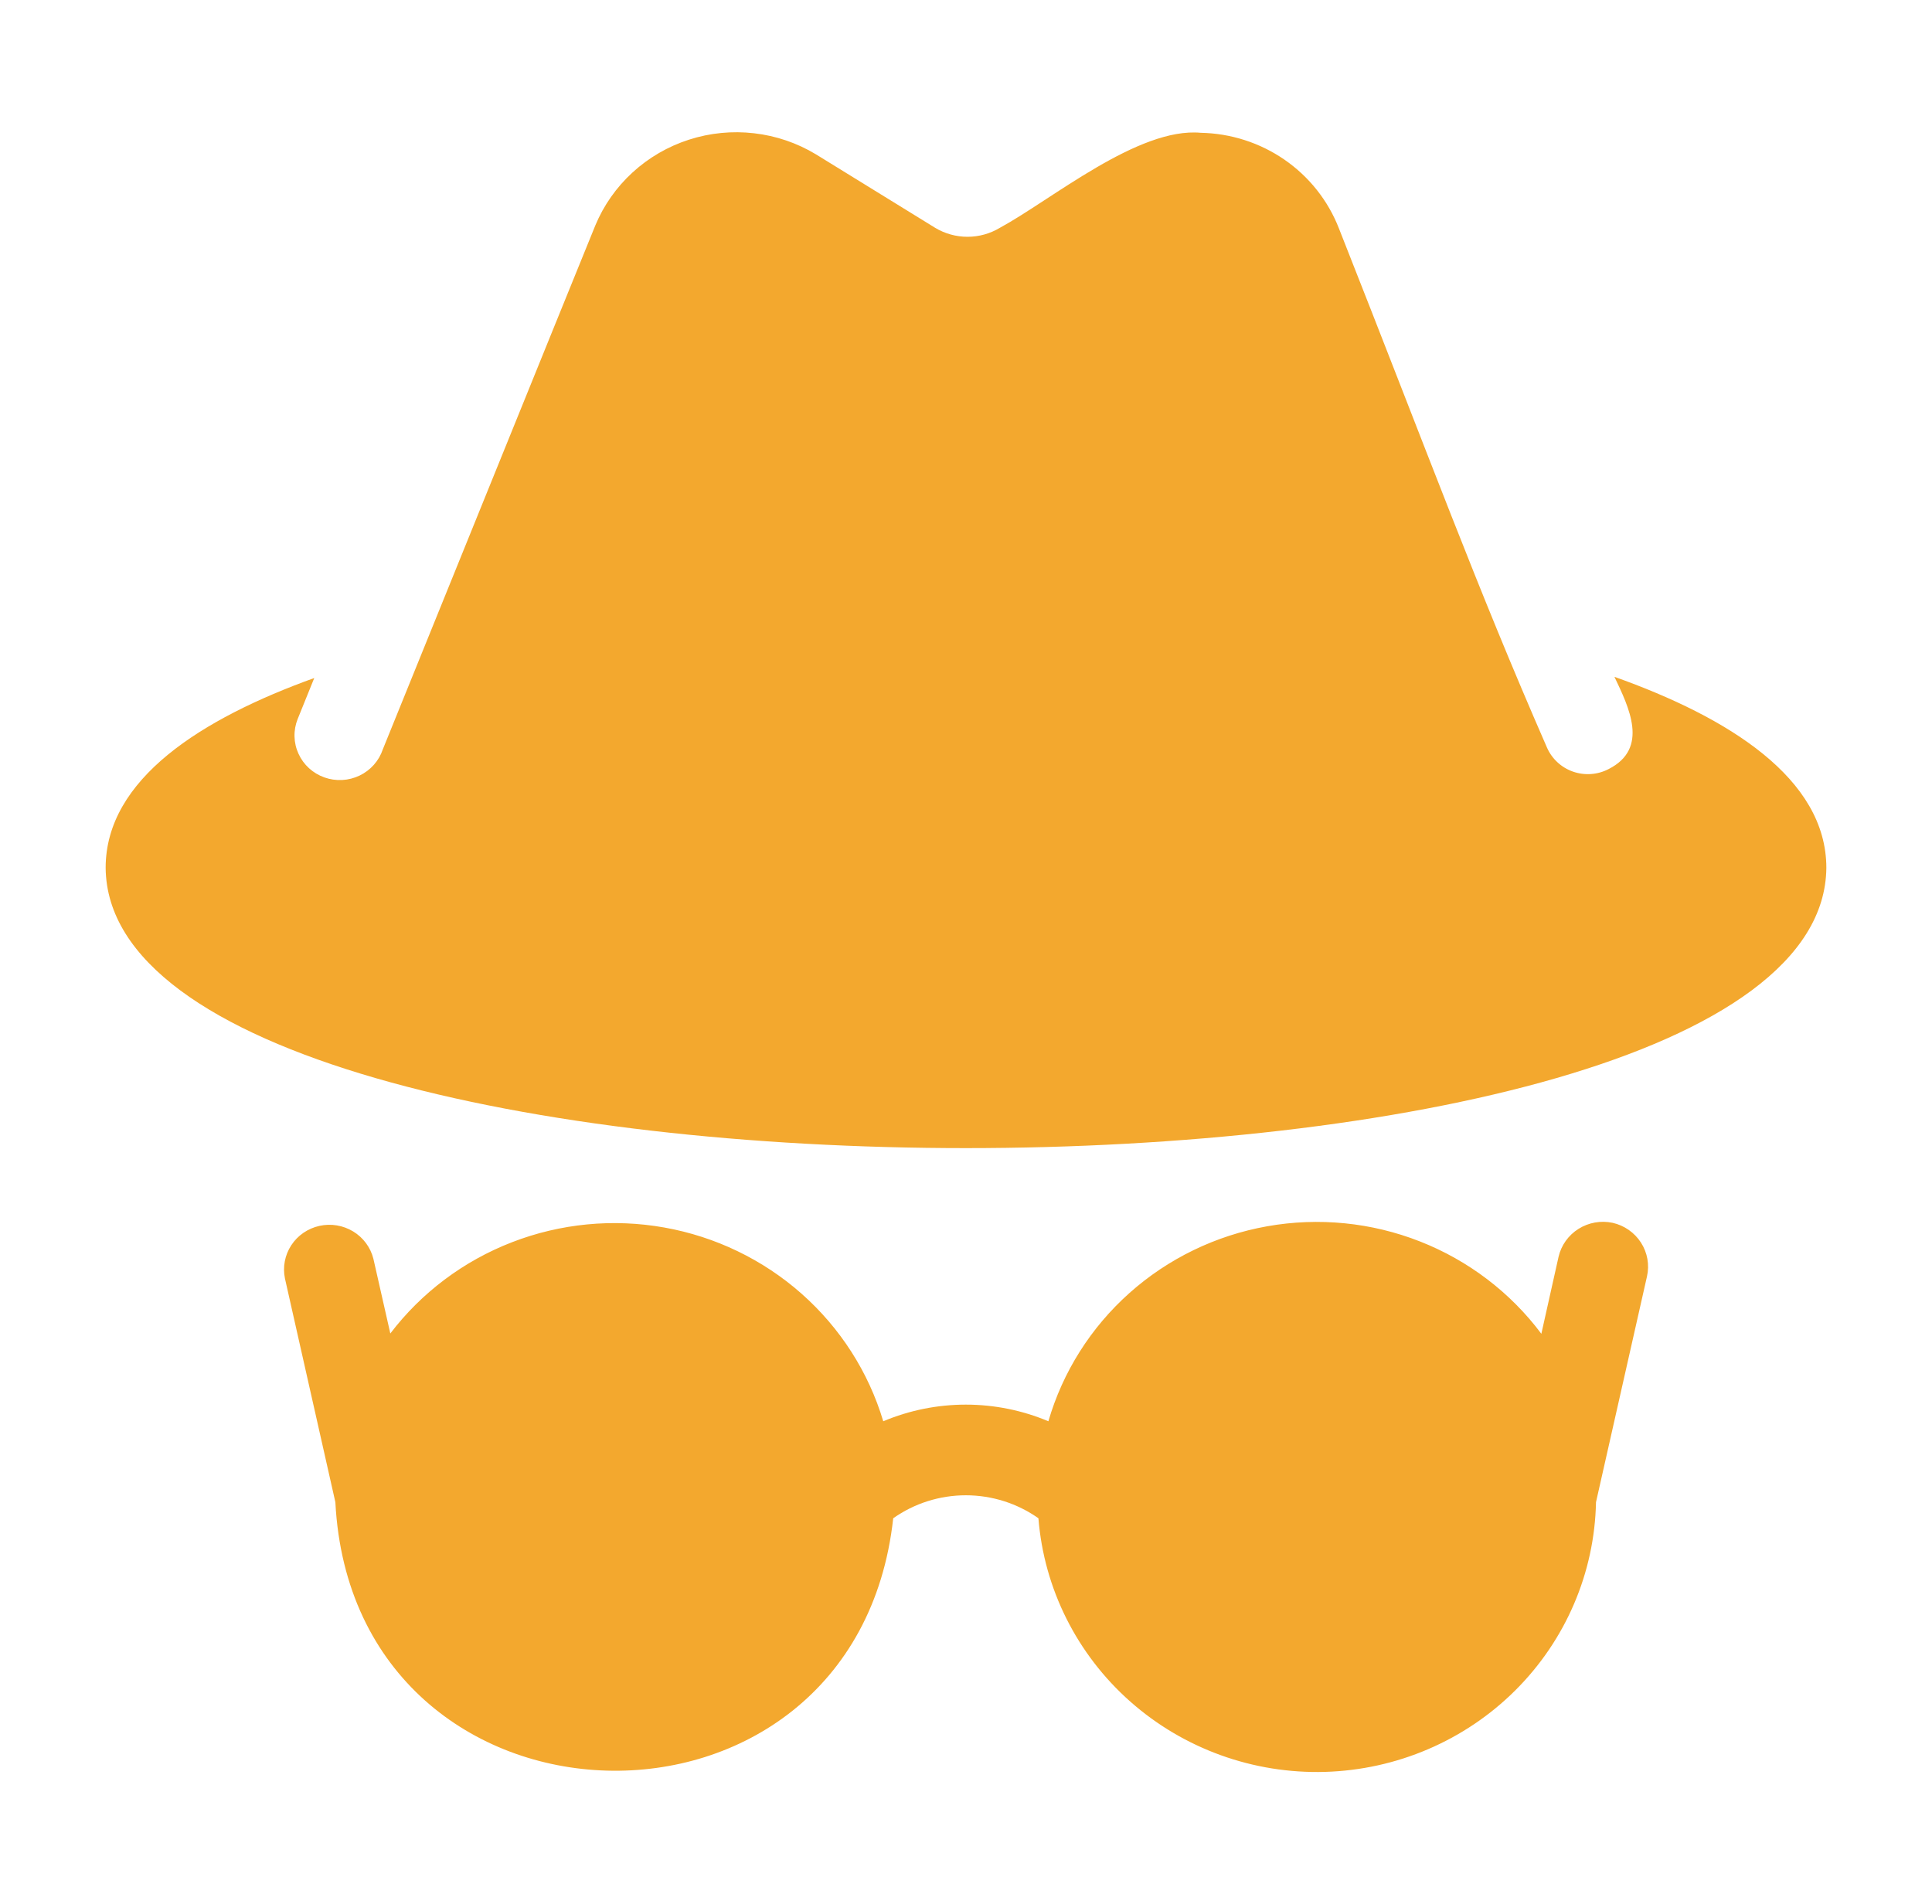 <svg width="70" height="69" viewBox="0 0 70 69" fill="none" xmlns="http://www.w3.org/2000/svg">
<path d="M58.428 44.309C58.003 44.219 57.559 44.298 57.193 44.528C56.827 44.758 56.567 45.121 56.47 45.538L55.846 48.33C54.725 46.831 53.201 45.672 51.445 44.983C49.69 44.294 47.774 44.104 45.915 44.434C44.055 44.764 42.327 45.601 40.925 46.85C39.524 48.099 38.505 49.709 37.985 51.5C37.04 51.102 36.022 50.897 34.994 50.897C33.966 50.897 32.948 51.102 32.002 51.5C31.47 49.719 30.446 48.12 29.045 46.88C27.644 45.64 25.92 44.809 24.067 44.479C22.214 44.149 20.305 44.333 18.552 45.012C16.799 45.69 15.272 46.835 14.142 48.319L13.529 45.613C13.426 45.202 13.164 44.846 12.798 44.623C12.432 44.4 11.992 44.327 11.573 44.42C11.153 44.514 10.787 44.765 10.554 45.121C10.321 45.477 10.238 45.91 10.324 46.325L12.151 54.432C12.807 67.056 30.985 67.553 32.363 55.015C33.13 54.473 34.05 54.182 34.994 54.182C35.937 54.182 36.857 54.473 37.624 55.015C37.827 57.567 39.018 59.945 40.951 61.656C42.884 63.367 45.41 64.279 48.006 64.205C50.603 64.13 53.071 63.073 54.899 61.254C56.727 59.435 57.775 56.992 57.826 54.432L59.674 46.249C59.768 45.829 59.689 45.39 59.456 45.027C59.222 44.663 58.853 44.405 58.428 44.309Z" fill="#F3A82E"/>
<path d="M58.494 24.525C59.017 25.626 59.761 27.117 58.284 27.867C58.087 27.97 57.871 28.031 57.649 28.047C57.428 28.063 57.205 28.034 56.995 27.961C56.785 27.888 56.593 27.773 56.431 27.623C56.269 27.474 56.139 27.292 56.051 27.091C53.477 21.2 51.868 16.773 48.508 8.267C48.117 7.267 47.433 6.404 46.542 5.788C45.652 5.173 44.596 4.833 43.508 4.812C41.238 4.601 38.092 7.244 36.225 8.256C35.872 8.468 35.468 8.58 35.055 8.58C34.642 8.58 34.237 8.468 33.884 8.256L29.564 5.593C28.882 5.181 28.117 4.92 27.323 4.829C26.528 4.737 25.723 4.816 24.963 5.061C24.202 5.306 23.505 5.711 22.919 6.248C22.333 6.785 21.872 7.44 21.569 8.17C20.464 10.878 14.842 24.761 13.869 27.156C13.8 27.361 13.69 27.551 13.546 27.713C13.401 27.876 13.225 28.009 13.028 28.103C12.831 28.198 12.616 28.252 12.397 28.264C12.178 28.275 11.959 28.243 11.753 28.17C11.546 28.096 11.357 27.983 11.196 27.836C11.035 27.689 10.906 27.512 10.816 27.314C10.725 27.117 10.676 26.904 10.671 26.688C10.665 26.472 10.704 26.257 10.784 26.056L10.828 25.948L11.386 24.568C7.317 26.035 3.828 28.223 3.828 31.447C3.947 44.988 66.052 44.987 66.172 31.447C66.172 28.201 62.617 25.991 58.494 24.525Z" fill="#F3A82E"/>
</svg>
